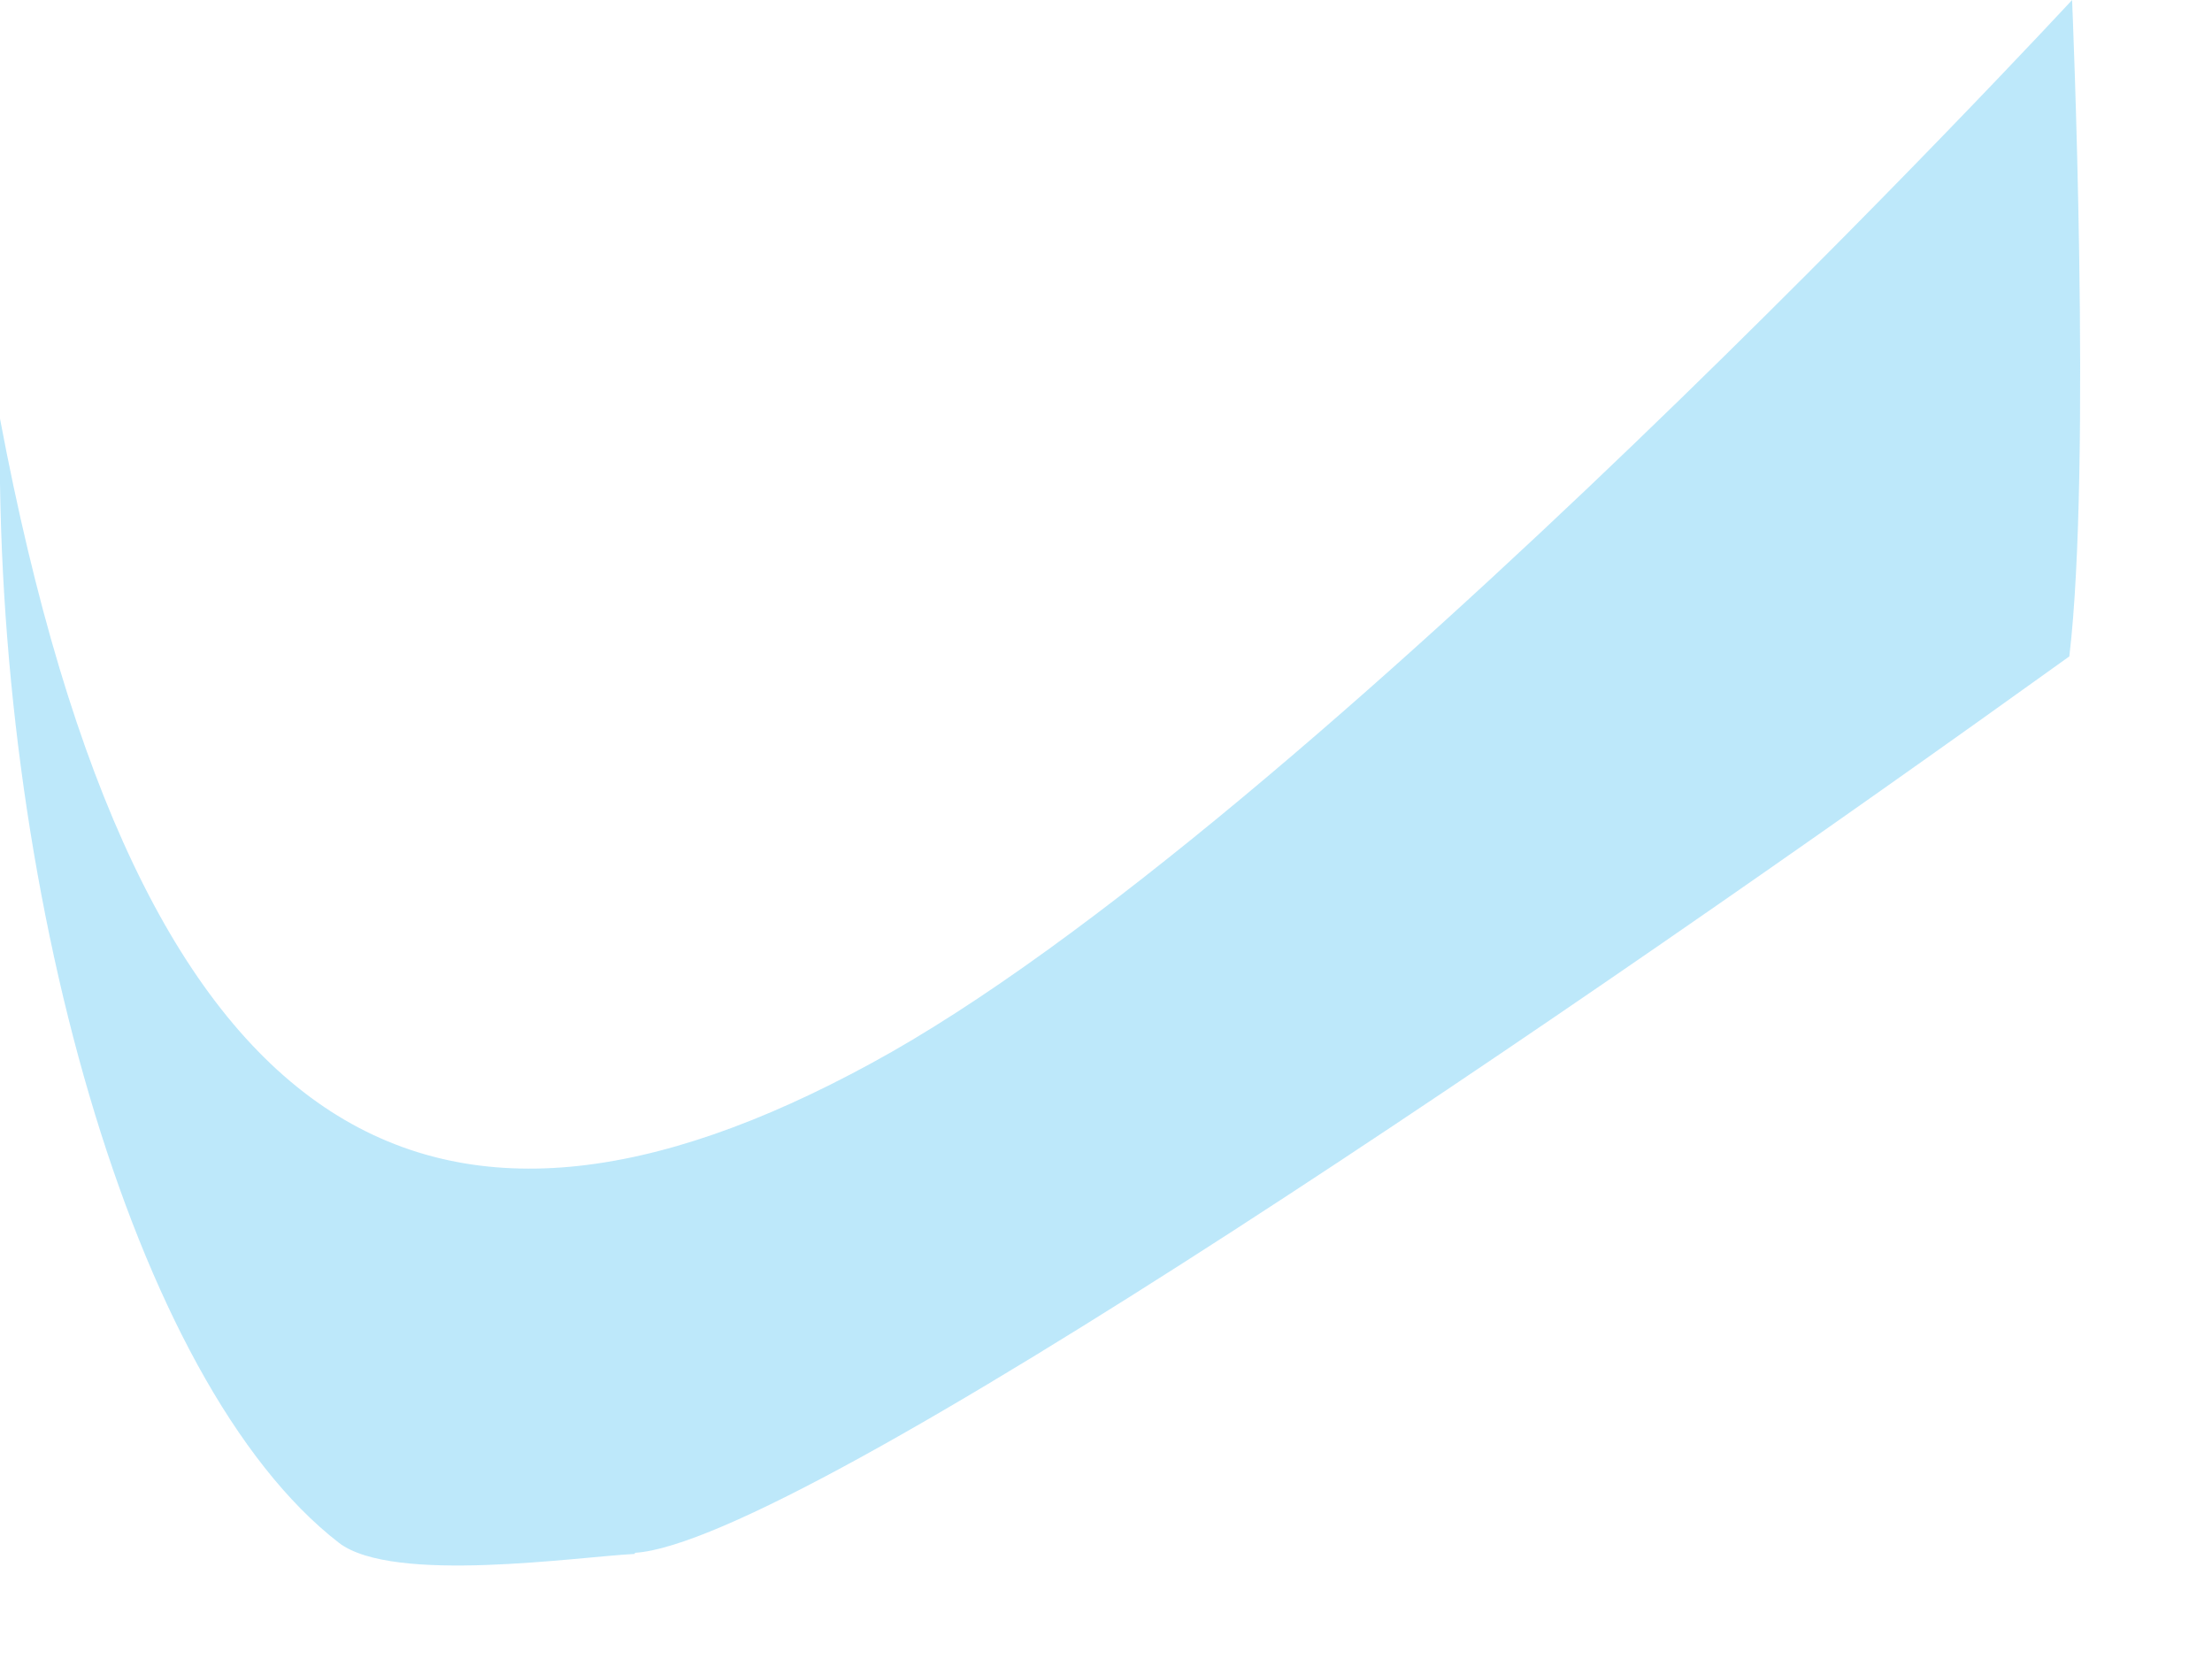 <?xml version="1.0" encoding="utf-8"?>
<svg xmlns="http://www.w3.org/2000/svg" fill="none" height="100%" overflow="visible" preserveAspectRatio="none" style="display: block;" viewBox="0 0 4 3" width="100%">
<g id="Group" opacity="0.5">
<path d="M1.148 2.808C1.446 2.79 2.868 1.815 3.742 1.187C3.783 0.843 3.747 -0 3.747 -0C3.747 -0 2.361 1.497 1.575 1.923C0.786 2.353 0.251 2.091 0 0.757C-0.012 1.598 0.238 2.5 0.613 2.79C0.711 2.865 1.045 2.815 1.148 2.81V2.808Z" fill="#7BD1F6" id="Vector"/>
</g>
</svg>